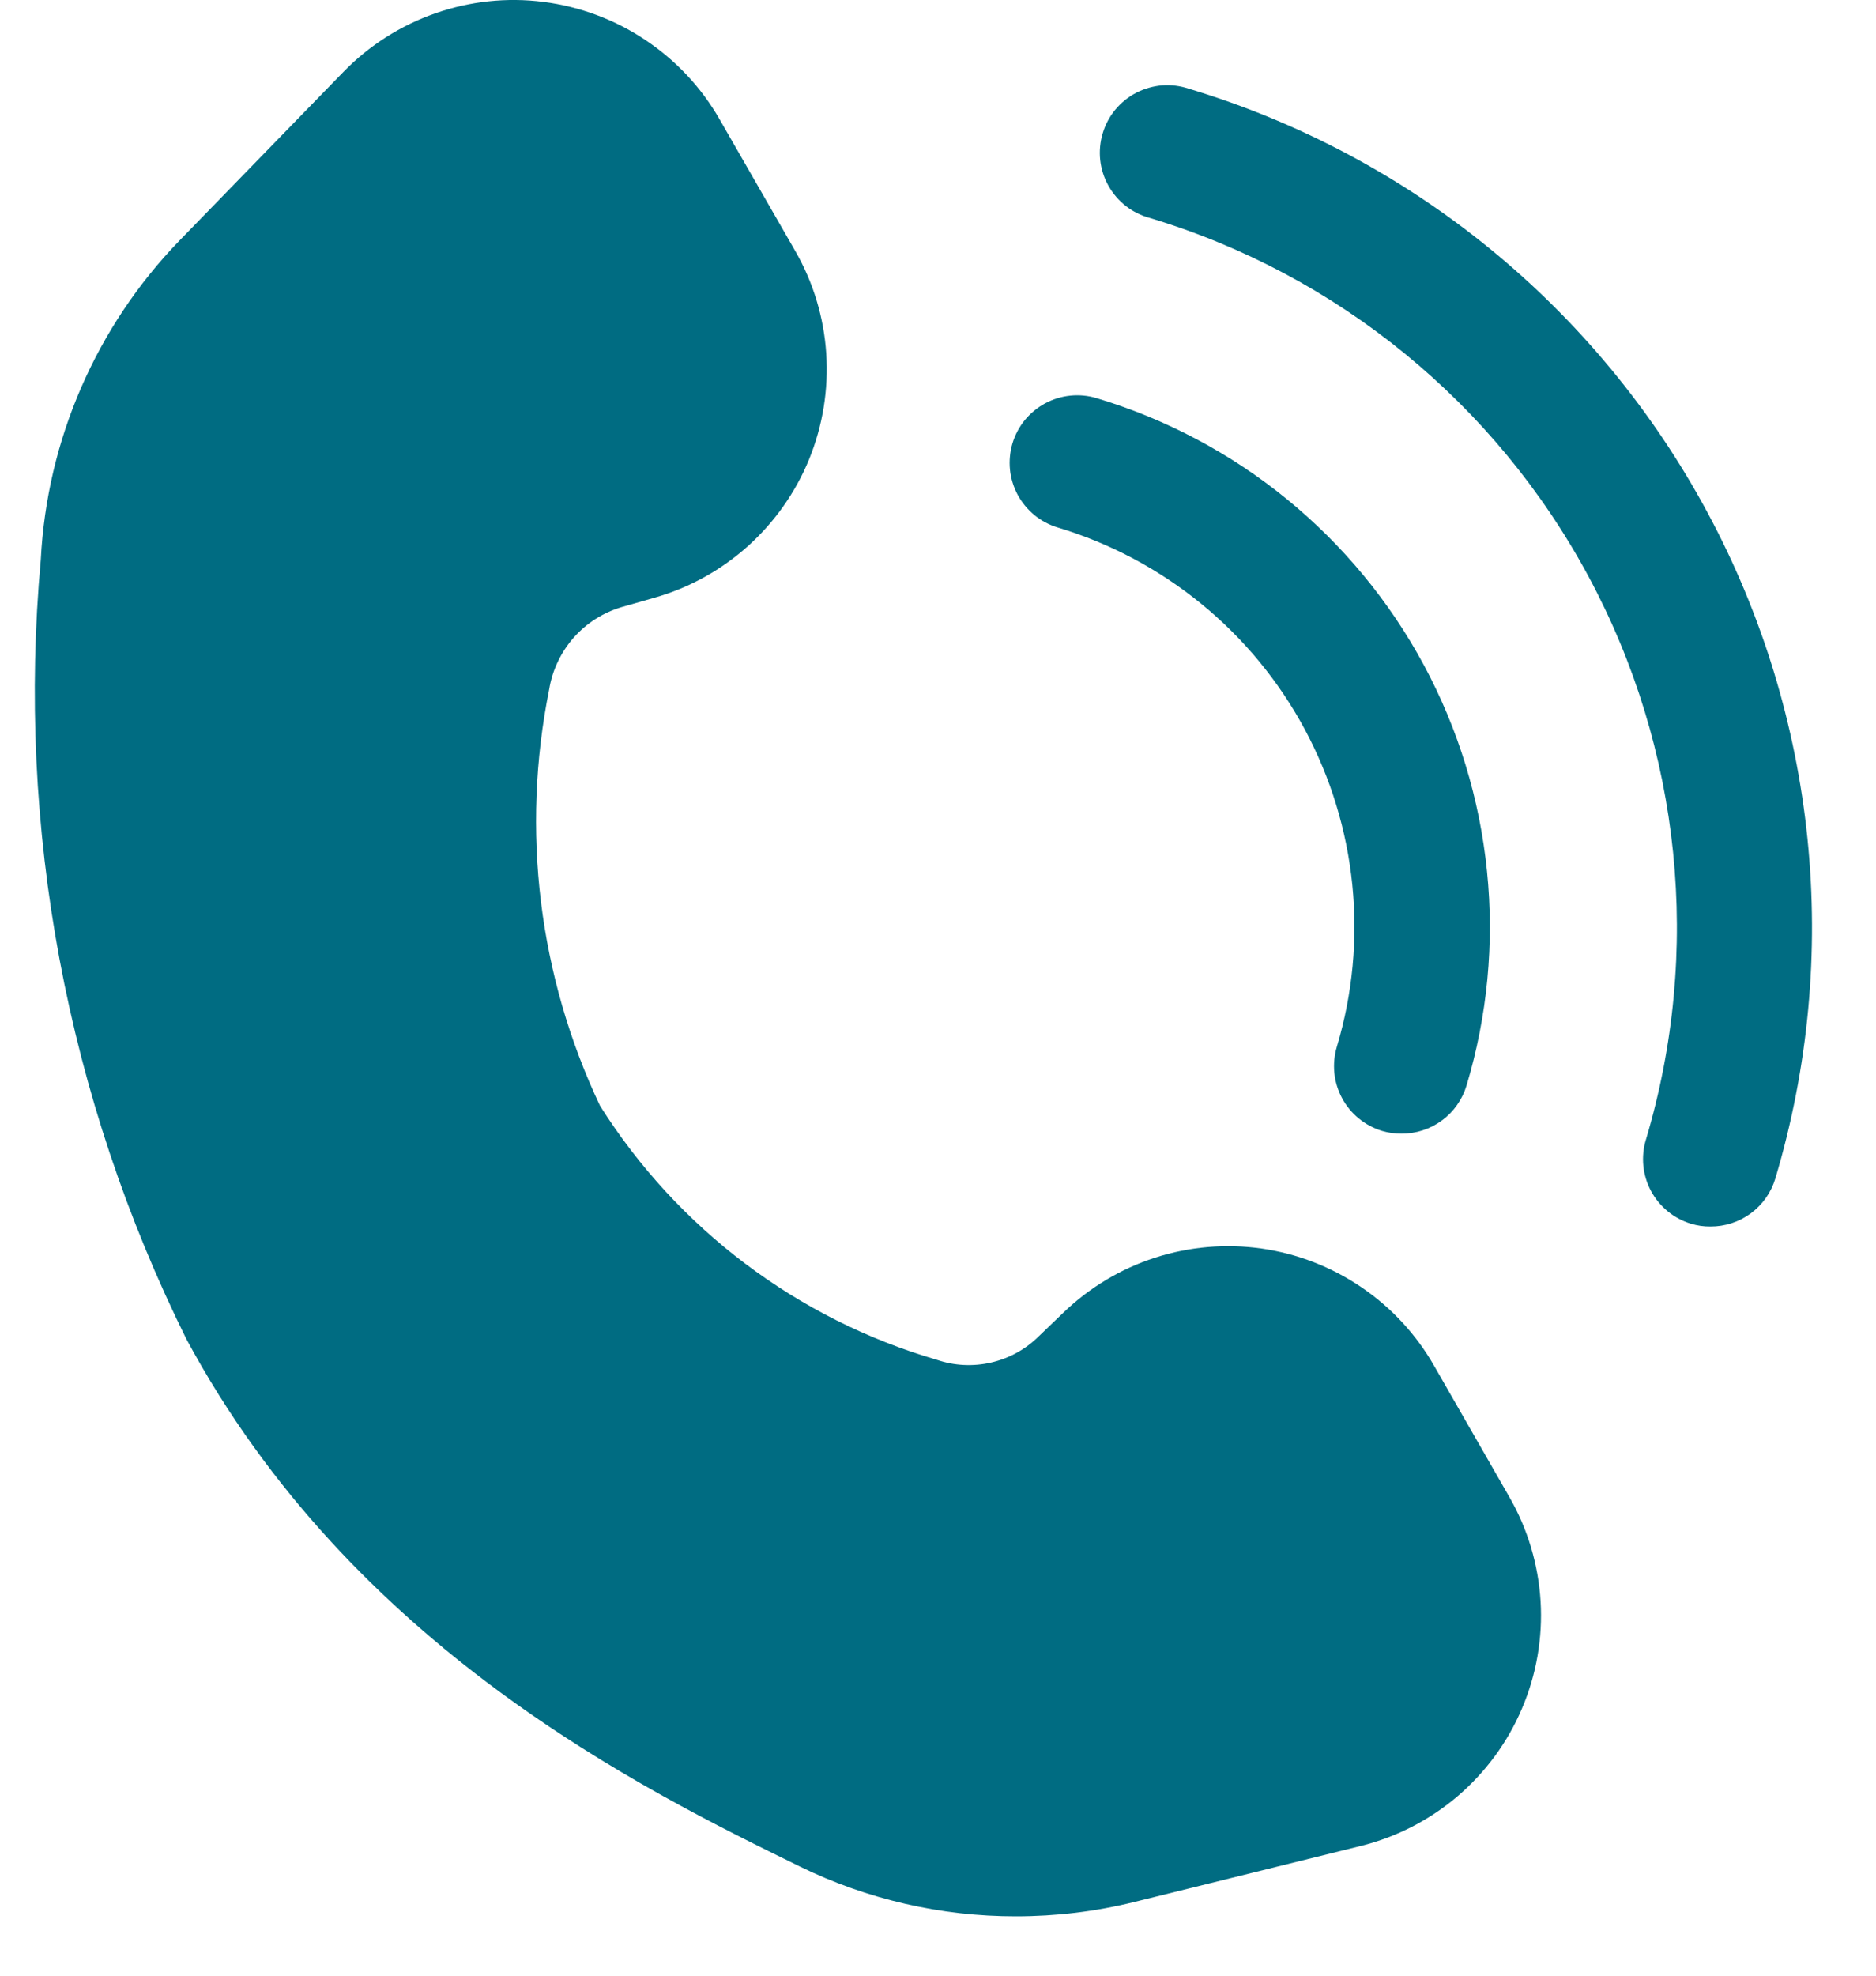 <svg width="19" height="20" viewBox="0 0 19 20" fill="none" xmlns="http://www.w3.org/2000/svg">
<path d="M15.287 15.155L14.523 13.823C14.341 13.506 14.09 13.235 13.787 13.03C13.485 12.825 13.14 12.691 12.778 12.639C12.416 12.588 12.048 12.619 11.7 12.731C11.352 12.843 11.035 13.033 10.771 13.287L10.521 13.527C10.388 13.659 10.221 13.751 10.038 13.793C9.856 13.835 9.665 13.826 9.487 13.765C8.075 13.353 6.862 12.438 6.077 11.194C5.455 9.881 5.275 8.402 5.562 6.979C5.594 6.783 5.681 6.601 5.812 6.453C5.943 6.305 6.114 6.198 6.305 6.143L6.624 6.052C6.976 5.953 7.3 5.774 7.572 5.531C7.844 5.287 8.058 4.985 8.196 4.646C8.333 4.308 8.392 3.943 8.368 3.578C8.344 3.213 8.237 2.859 8.055 2.542L7.288 1.208C7.103 0.885 6.845 0.61 6.535 0.404C6.226 0.197 5.872 0.066 5.503 0.019C5.134 -0.028 4.759 0.012 4.408 0.135C4.056 0.258 3.738 0.461 3.479 0.727L1.819 2.434C0.975 3.305 0.475 4.454 0.413 5.666C0.166 8.381 0.676 11.111 1.887 13.554C3.565 16.674 6.515 18.118 8.101 18.895C8.783 19.228 9.531 19.4 10.29 19.399C10.694 19.399 11.096 19.351 11.488 19.254L13.785 18.686C14.146 18.596 14.481 18.423 14.764 18.182C15.046 17.94 15.27 17.637 15.415 17.294C15.561 16.952 15.625 16.581 15.603 16.21C15.58 15.839 15.473 15.478 15.287 15.155Z" fill="#006C82"/>
<path d="M14.193 11.476C14.126 11.476 14.06 11.467 13.996 11.448C13.823 11.395 13.677 11.275 13.592 11.116C13.506 10.956 13.488 10.769 13.54 10.595C13.861 9.523 13.744 8.368 13.214 7.382C12.684 6.397 11.784 5.662 10.713 5.34C10.627 5.314 10.547 5.272 10.477 5.215C10.408 5.158 10.35 5.088 10.307 5.009C10.265 4.93 10.238 4.844 10.229 4.754C10.22 4.665 10.229 4.575 10.254 4.489C10.28 4.403 10.322 4.323 10.379 4.253C10.436 4.184 10.506 4.126 10.585 4.083C10.664 4.041 10.75 4.014 10.84 4.005C10.929 3.996 11.019 4.004 11.105 4.03C11.808 4.241 12.463 4.588 13.032 5.052C13.601 5.516 14.073 6.087 14.421 6.733C14.769 7.379 14.986 8.088 15.06 8.818C15.135 9.548 15.064 10.286 14.853 10.989C14.81 11.131 14.723 11.255 14.604 11.342C14.485 11.43 14.341 11.477 14.193 11.476Z" fill="#006C82"/>
<path d="M17.323 12.416C17.256 12.417 17.189 12.407 17.126 12.388C16.952 12.335 16.807 12.216 16.721 12.056C16.636 11.897 16.617 11.71 16.67 11.536C17.238 9.633 17.029 7.582 16.087 5.833C15.145 4.084 13.549 2.78 11.647 2.207C11.558 2.183 11.475 2.142 11.403 2.086C11.331 2.03 11.271 1.96 11.226 1.88C11.181 1.8 11.153 1.712 11.143 1.621C11.133 1.529 11.142 1.437 11.168 1.35C11.194 1.262 11.238 1.18 11.296 1.11C11.355 1.039 11.427 0.981 11.508 0.939C11.59 0.897 11.678 0.872 11.77 0.864C11.861 0.857 11.953 0.869 12.04 0.898C14.29 1.575 16.179 3.117 17.292 5.186C18.406 7.255 18.653 9.681 17.98 11.932C17.937 12.073 17.85 12.196 17.732 12.283C17.613 12.37 17.47 12.417 17.323 12.416Z" fill="#006C82"/>
</svg>
